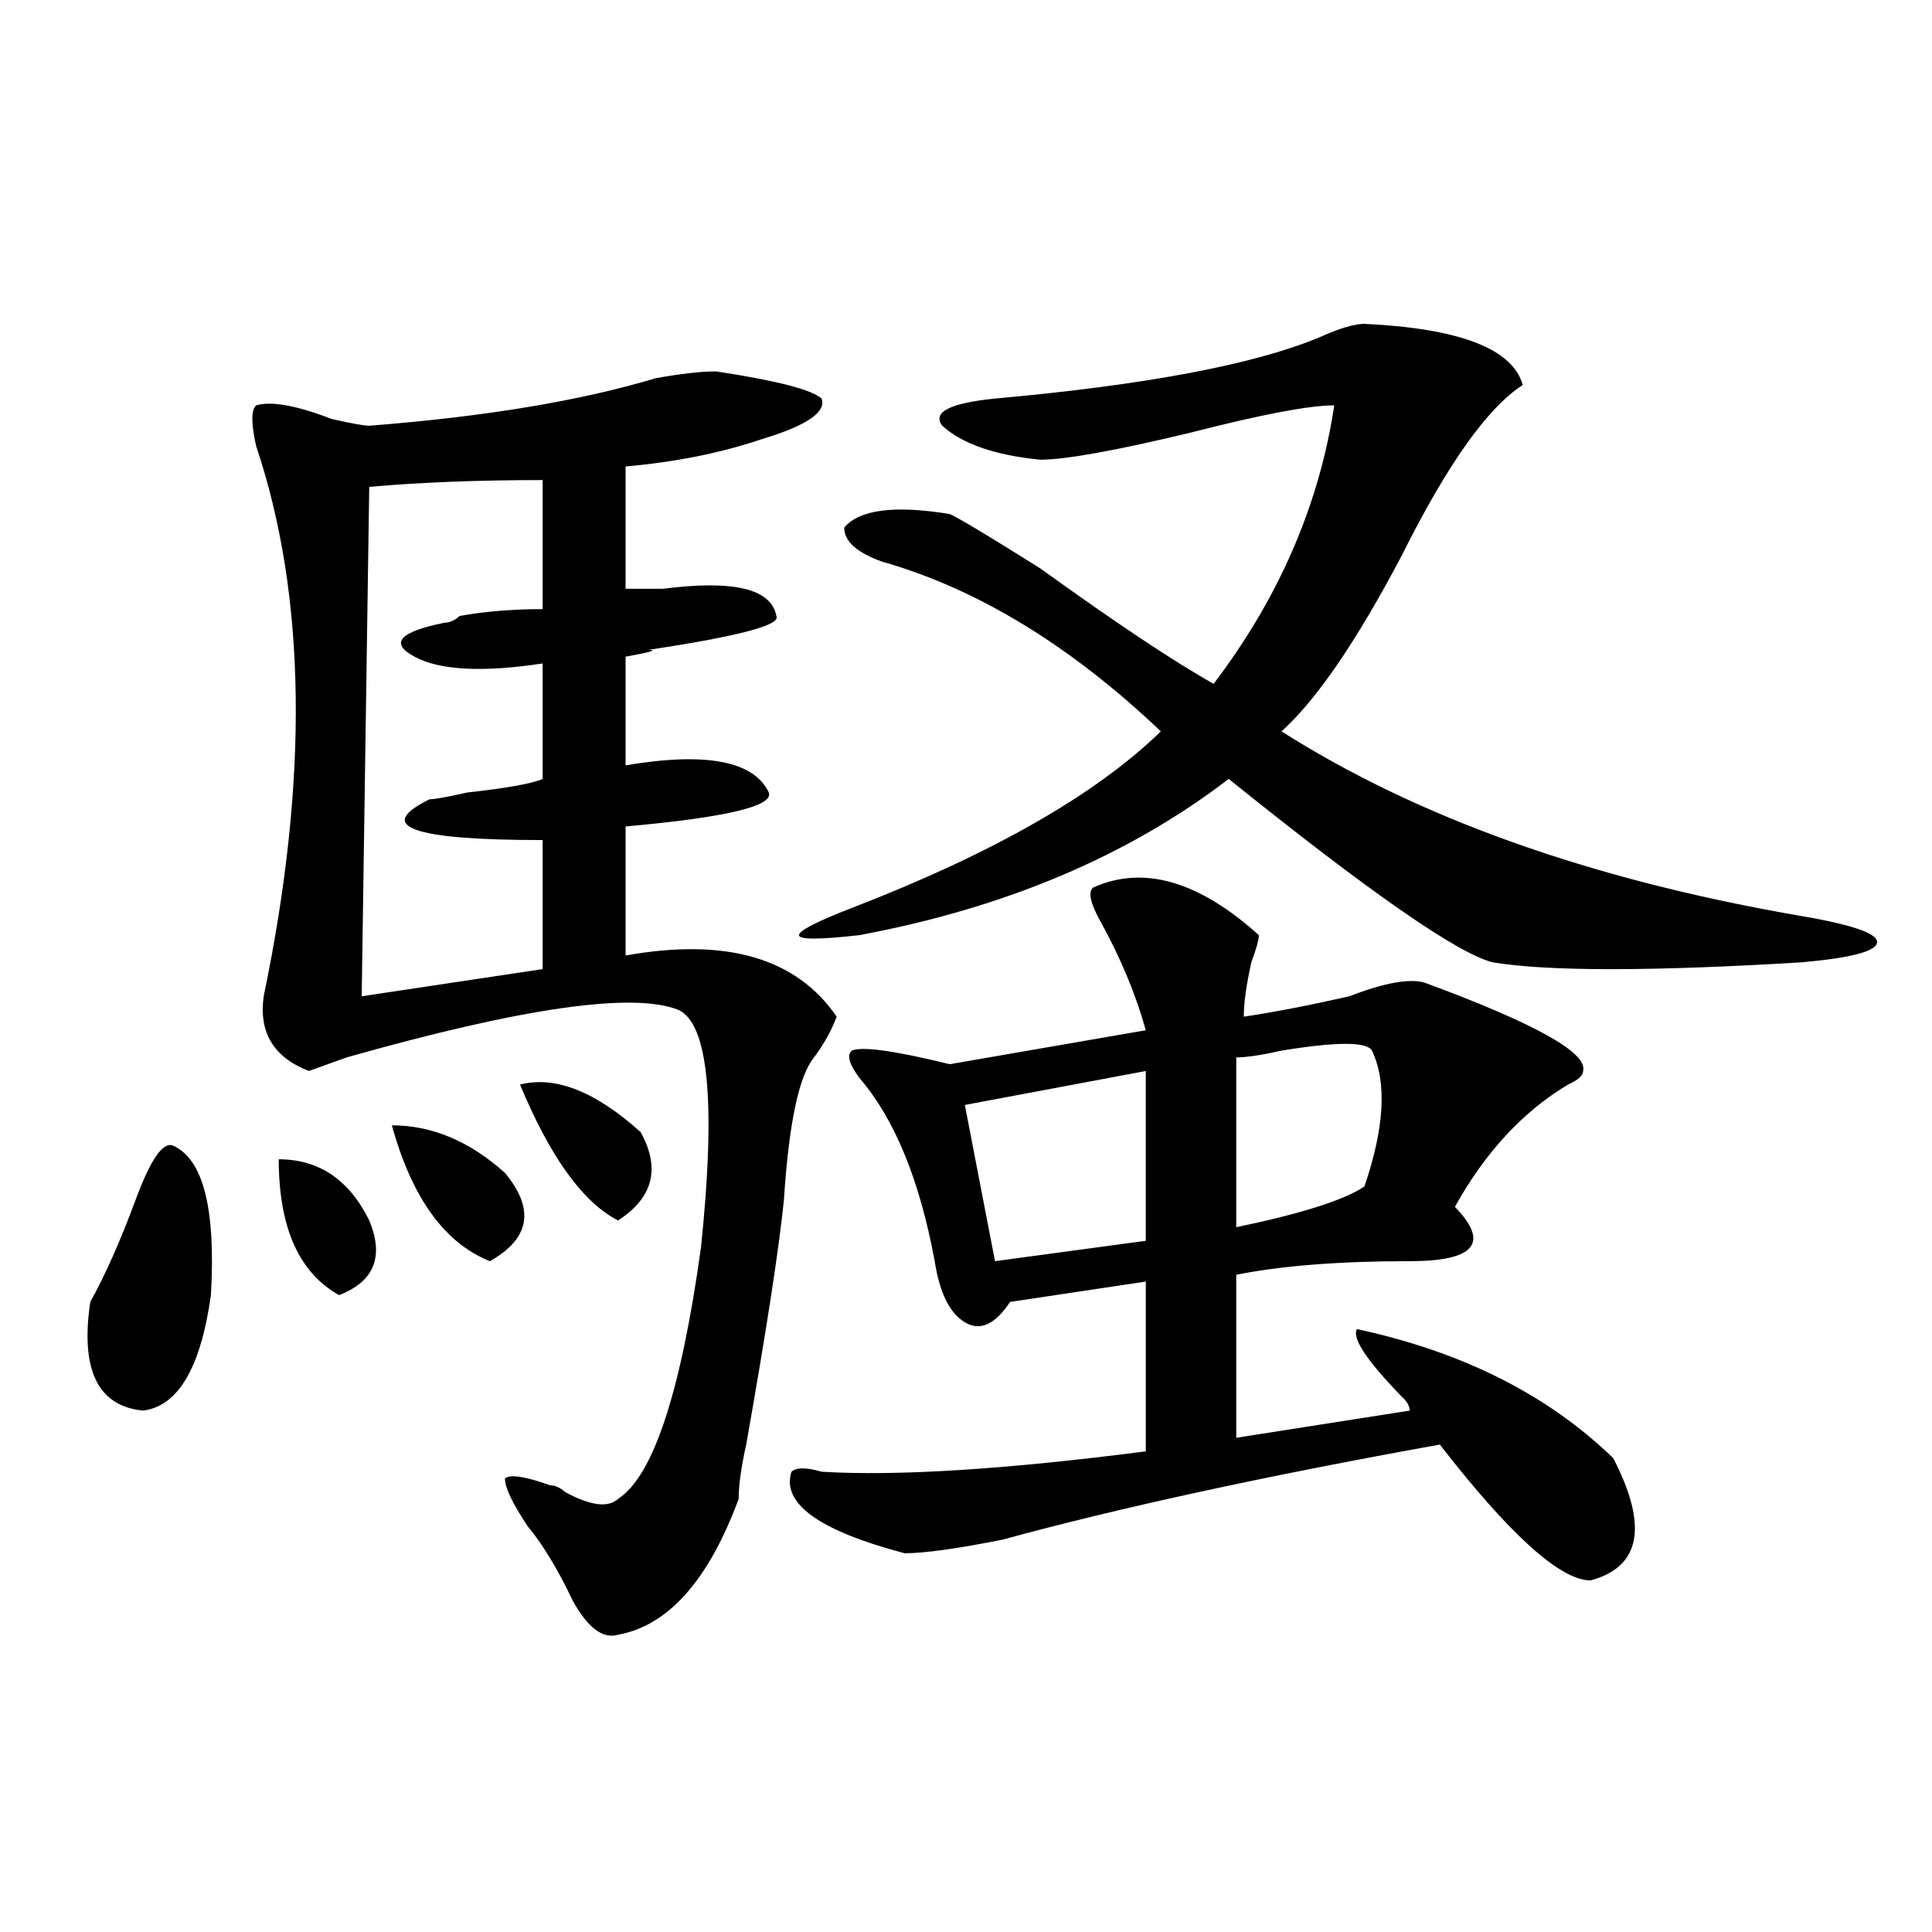 <?xml version="1.0" encoding="utf-8"?>
<!-- Generator: Adobe Illustrator 16.0.0, SVG Export Plug-In . SVG Version: 6.00 Build 0)  -->
<!DOCTYPE svg PUBLIC "-//W3C//DTD SVG 1.1//EN" "http://www.w3.org/Graphics/SVG/1.1/DTD/svg11.dtd">
<svg version="1.1" id="图层_1" xmlns="http://www.w3.org/2000/svg" xmlns:xlink="http://www.w3.org/1999/xlink" x="0px" y="0px"
	 width="1000px" height="1000px" viewBox="0 0 1000 1000" enable-background="new 0 0 1000 1000" xml:space="preserve">
<path d="M89.656,593.016c15.609,7.031,22.073,32.85,19.512,77.344c-5.243,37.519-16.95,57.459-35.121,59.766
	c-23.414-2.307-32.56-21.094-27.316-56.25c7.805-14.063,15.609-31.641,23.414-52.734S84.413,590.709,89.656,593.016z
	 M191.117,220.359c59.815-4.669,109.266-12.854,148.289-24.609c12.987-2.307,23.414-3.516,31.219-3.516
	c31.219,4.725,49.39,9.394,54.633,14.063c2.562,7.031-7.805,14.063-31.219,21.094c-20.853,7.031-44.267,11.756-70.242,14.063v63.281
	c2.562,0,9.085,0,19.512,0c36.401-4.669,55.913,0,58.535,14.063c2.562,4.725-19.512,10.547-66.34,17.578
	c5.183,0,1.28,1.209-11.707,3.516v56.25c41.585-7.031,66.34-2.307,74.145,14.063c2.562,7.031-22.134,12.909-74.145,17.578v66.797
	c52.011-9.338,88.413,1.209,109.266,31.641c-2.622,7.031-6.524,14.063-11.707,21.094c-7.805,9.394-13.048,34.003-15.609,73.828
	c-2.622,25.818-9.146,68.006-19.512,126.563c-2.622,11.756-3.902,21.094-3.902,28.125c-15.609,42.188-36.462,65.588-62.438,70.313
	c-7.805,2.307-15.609-3.516-23.414-17.578c-7.805-16.425-15.609-29.278-23.414-38.672c-7.805-11.7-11.707-19.885-11.707-24.609
	c2.562-2.307,10.366-1.153,23.414,3.516c2.562,0,5.183,1.209,7.805,3.516c12.987,7.031,22.073,8.24,27.316,3.516
	c18.171-11.7,32.499-55.041,42.926-130.078c7.805-74.981,3.902-116.016-11.707-123.047c-23.414-9.338-80.669-1.153-171.703,24.609
	l-19.512,7.031c-18.231-7.031-26.036-19.885-23.414-38.672c23.414-112.5,22.073-207.422-3.902-284.766
	c-2.622-11.7-2.622-18.731,0-21.094c7.805-2.307,20.792,0,39.023,7.031C181.972,219.206,188.495,220.359,191.117,220.359z
	 M144.289,600.047c20.792,0,36.401,10.547,46.828,31.641c7.805,18.787,2.562,31.641-15.609,38.672
	C154.655,658.659,144.289,635.203,144.289,600.047z M280.871,248.484c-33.841,0-63.778,1.209-89.754,3.516l-3.902,263.672
	l93.656-14.063v-66.797c-67.681,0-87.192-7.031-58.535-21.094c2.562,0,9.085-1.153,19.512-3.516
	c20.792-2.307,33.78-4.669,39.023-7.031v-59.766c-31.219,4.725-53.353,3.516-66.34-3.516c-13.048-7.031-7.805-12.854,15.609-17.578
	c2.562,0,5.183-1.153,7.805-3.516c12.987-2.307,27.316-3.516,42.926-3.516V248.484z M202.824,582.469
	c20.792,0,40.304,8.24,58.535,24.609c15.609,18.787,12.987,34.003-7.805,45.703C230.141,643.443,213.19,619.987,202.824,582.469z
	 M269.164,561.375c18.171-4.669,39.023,3.516,62.438,24.609c10.366,18.787,6.464,34.003-11.707,45.703
	C301.663,622.35,284.773,598.894,269.164,561.375z M565.742,459.422c25.976-11.7,54.633-3.516,85.852,24.609
	c0,2.362-1.341,7.031-3.902,14.063c-2.622,11.756-3.902,21.094-3.902,28.125c15.609-2.307,33.78-5.822,54.633-10.547
	c18.171-7.031,31.219-9.338,39.023-7.031c57.194,21.094,84.511,36.365,81.949,45.703c0,2.362-2.622,4.725-7.805,7.031
	c-23.414,14.063-42.926,35.156-58.535,63.281c18.171,18.787,10.366,28.125-23.414,28.125c-36.462,0-66.34,2.362-89.754,7.031v84.375
	l89.754-14.063c0-2.307-1.341-4.669-3.902-7.031c-18.231-18.731-26.036-30.432-23.414-35.156
	c54.633,11.756,98.839,34.003,132.68,66.797c18.171,35.156,14.269,56.25-11.707,63.281c-15.609,0-41.646-23.4-78.047-70.313
	c-91.095,16.425-166.521,32.85-226.336,49.219c-23.414,4.669-40.364,7.031-50.73,7.031c-44.267-11.7-63.778-25.763-58.535-42.188
	c2.562-2.307,7.805-2.307,15.609,0c39.023,2.362,94.937-1.153,167.801-10.547v-87.891l-70.242,10.547
	c-7.805,11.756-15.609,15.271-23.414,10.547c-7.805-4.669-13.048-15.216-15.609-31.641c-7.805-42.188-20.853-73.828-39.023-94.922
	c-5.243-7.031-6.524-11.7-3.902-14.063c5.183-2.307,22.073,0,50.73,7.031l101.461-17.578c-5.243-18.731-13.048-37.463-23.414-56.25
	C564.401,467.662,563.12,461.784,565.742,459.422z M706.227,167.625c49.39,2.362,76.706,12.909,81.949,31.641
	c-18.231,11.756-39.023,41.034-62.438,87.891c-23.414,44.55-44.267,75.037-62.438,91.406c70.242,44.55,158.655,76.19,265.359,94.922
	c28.597,4.725,42.926,9.394,42.926,14.063c0,4.725-13.048,8.24-39.023,10.547c-78.047,4.725-131.399,4.725-159.996,0
	c-18.231-4.669-63.778-36.31-136.582-94.922c-52.071,39.881-115.79,66.797-191.215,80.859c-20.853,2.362-31.219,2.362-31.219,0
	c0-2.307,9.085-7.031,27.316-14.063c72.804-28.125,126.155-58.557,159.996-91.406c-46.828-44.494-94.997-73.828-144.387-87.891
	c-13.048-4.669-19.512-10.547-19.512-17.578c7.805-9.338,25.976-11.7,54.633-7.031c5.183,2.362,20.792,11.756,46.828,28.125
	c39.023,28.125,68.901,48.065,89.754,59.766c33.78-44.494,54.633-92.56,62.438-144.141c-13.048,0-37.743,4.725-74.145,14.063
	c-39.023,9.394-65.06,14.063-78.047,14.063c-23.414-2.307-40.364-8.185-50.73-17.578c-5.243-7.031,3.902-11.7,27.316-14.063
	c78.047-7.031,133.96-17.578,167.801-31.641C693.179,169.987,700.983,167.625,706.227,167.625z M593.059,554.344l-93.656,17.578
	l15.609,80.859l78.047-10.547V554.344z M710.129,543.797c-2.622-4.669-18.231-4.669-46.828,0
	c-10.427,2.362-18.231,3.516-23.414,3.516v87.891c33.78-7.031,55.913-14.063,66.34-21.094
	C716.593,583.678,717.934,560.222,710.129,543.797z"/>
</svg>
